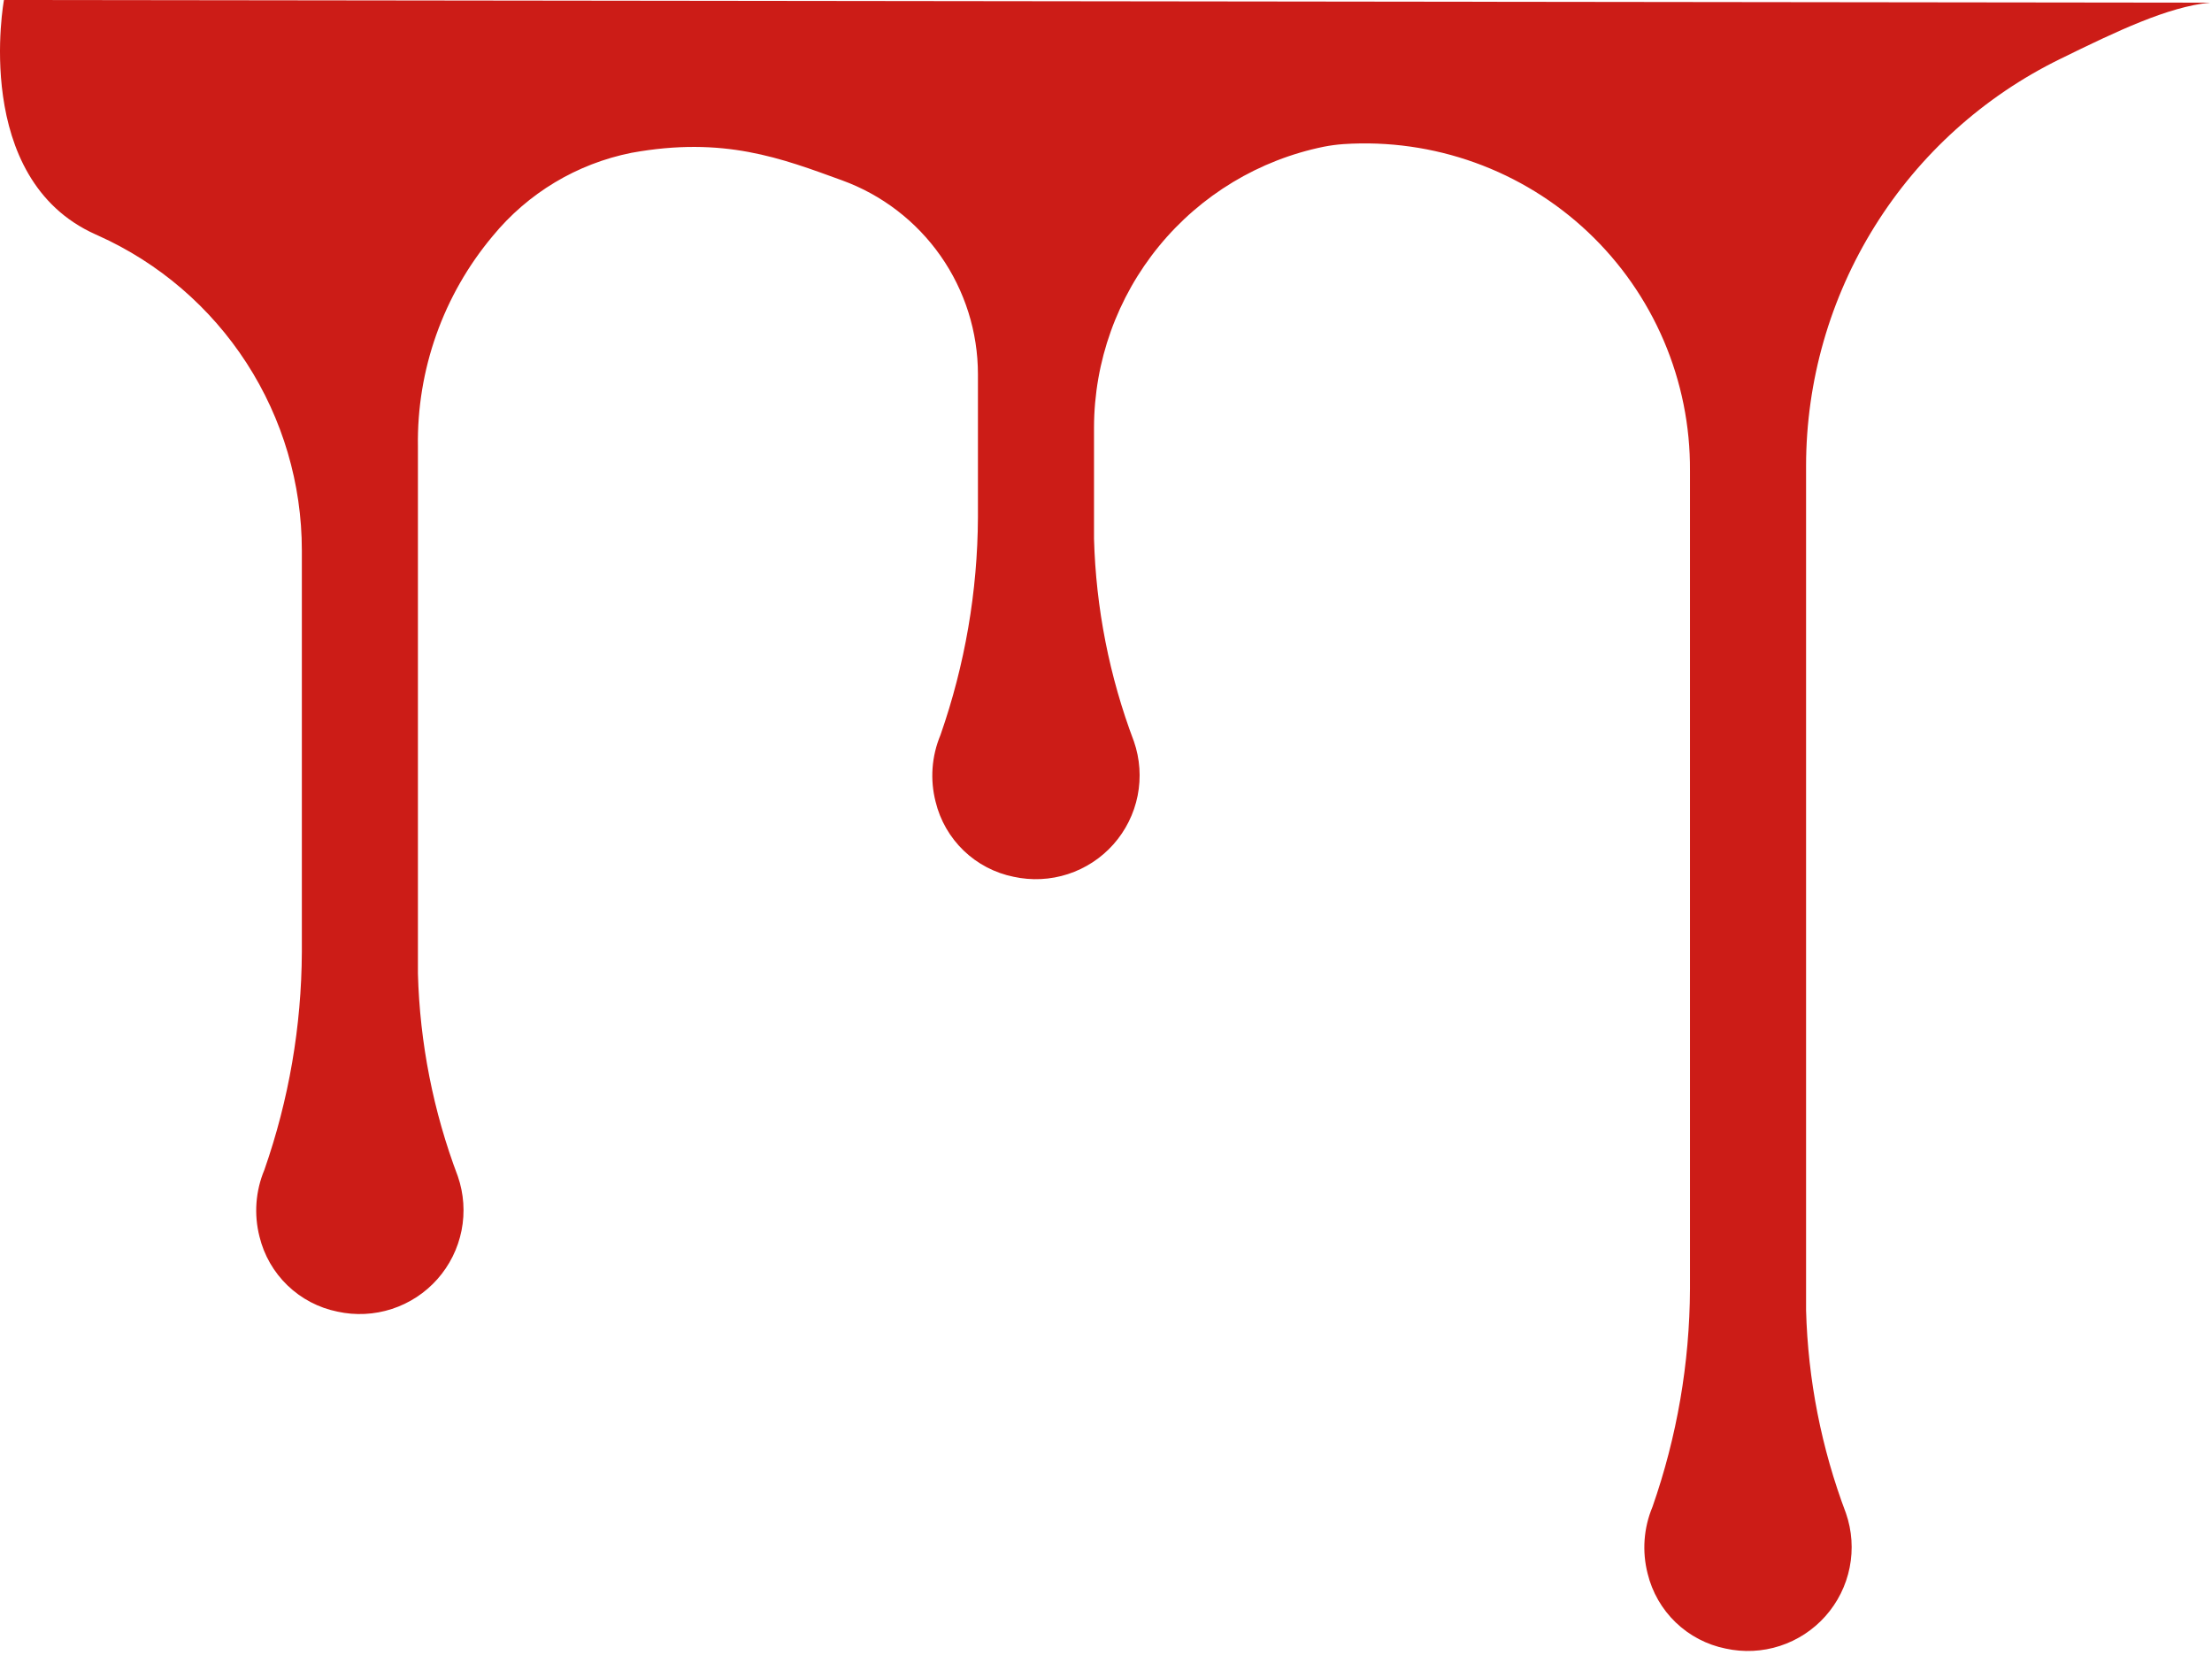 <svg width="413" height="309" viewBox="0 0 413 309" fill="none" xmlns="http://www.w3.org/2000/svg">
<path d="M337.21 244.58V86.932C337.225 71.114 341.674 55.617 350.053 42.2C358.431 28.783 370.403 17.984 384.61 11.028C395.374 5.74 404.766 1.28 412.61 0.496L0.738 0C0.738 0 -5.414 33.332 17.81 43.74L18.358 43.988C29.679 49.076 39.289 57.328 46.031 67.75C52.772 78.172 56.359 90.32 56.358 102.732V177.736C56.294 191.574 53.93 205.305 49.362 218.368C47.709 222.313 47.389 226.689 48.45 230.832C49.295 234.309 51.115 237.472 53.694 239.952C56.274 242.431 59.507 244.124 63.014 244.832C66.378 245.571 69.878 245.399 73.153 244.336C76.429 243.272 79.362 241.355 81.65 238.781C83.939 236.207 85.499 233.07 86.172 229.692C86.845 226.314 86.605 222.818 85.478 219.564C80.895 207.458 78.377 194.668 78.03 181.728V83.38C77.805 69.035 82.752 55.089 91.966 44.092C98.549 36.056 107.718 30.554 117.906 28.524C135.154 25.388 145.882 29.544 157.222 33.664C164.655 36.365 171.077 41.288 175.616 47.765C180.154 54.242 182.589 61.959 182.59 69.868V96.556C182.526 110.397 180.162 124.131 175.594 137.196C173.942 141.141 173.624 145.517 174.686 149.66C175.532 153.137 177.351 156.3 179.93 158.78C182.51 161.259 185.743 162.952 189.25 163.66C192.613 164.398 196.113 164.227 199.388 163.163C202.663 162.1 205.596 160.183 207.884 157.61C210.172 155.036 211.733 151.9 212.406 148.523C213.079 145.145 212.84 141.65 211.714 138.396C207.13 126.286 204.611 113.492 204.262 100.548V79.78C204.291 67.438 208.58 55.484 216.402 45.937C224.225 36.39 235.102 29.835 247.198 27.38C248.412 27.144 249.64 26.982 250.874 26.896C259.196 26.353 267.541 27.53 275.387 30.355C283.234 33.179 290.415 37.59 296.482 43.312C302.549 49.035 307.372 55.946 310.649 63.614C313.927 71.283 315.59 79.544 315.534 87.884V240.628C315.47 254.466 313.106 268.197 308.538 281.26C306.885 285.205 306.565 289.581 307.626 293.724C308.472 297.201 310.291 300.364 312.87 302.844C315.45 305.323 318.683 307.016 322.19 307.724C325.553 308.463 329.052 308.292 332.328 307.229C335.603 306.166 338.536 304.249 340.824 301.677C343.113 299.104 344.674 295.967 345.348 292.59C346.022 289.214 345.784 285.718 344.658 282.464C340.074 270.342 337.556 257.536 337.21 244.58Z" fill="#CC1C17"/>
</svg>

